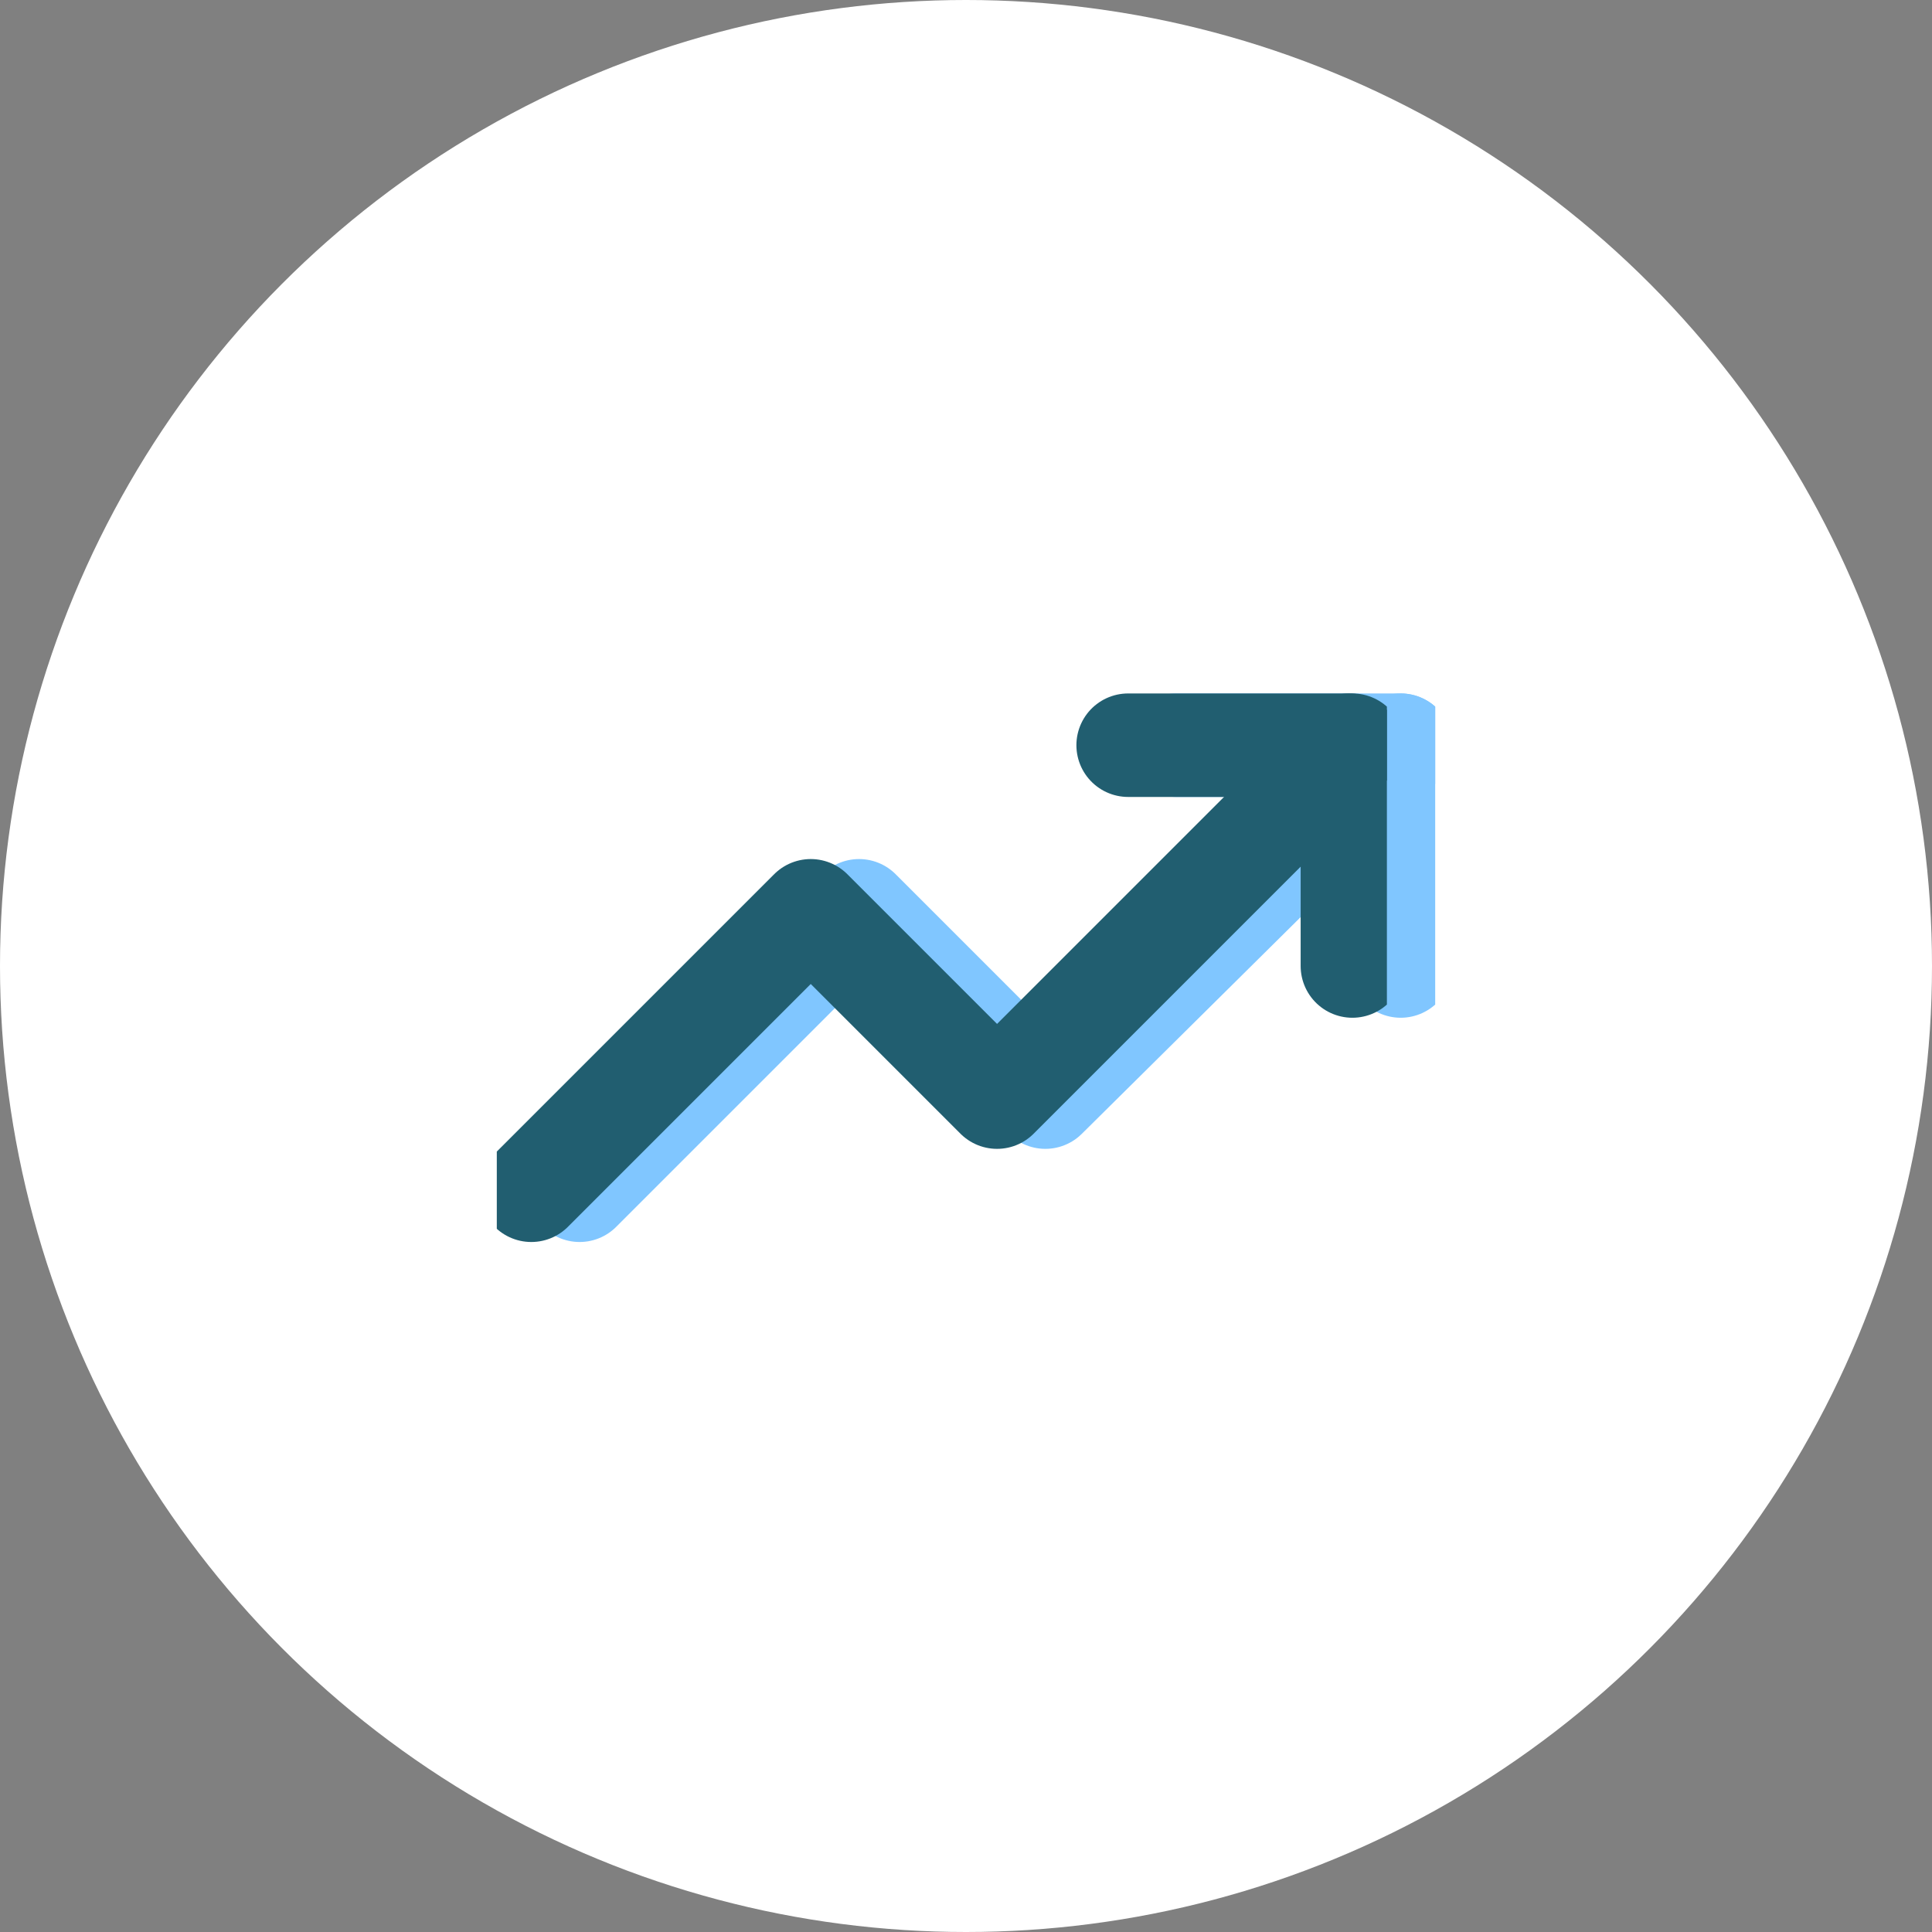 <?xml version="1.0" encoding="utf-8"?>
<!-- Generator: Adobe Illustrator 25.2.1, SVG Export Plug-In . SVG Version: 6.00 Build 0)  -->
<svg version="1.1" id="Layer_1" xmlns="http://www.w3.org/2000/svg" xmlns:xlink="http://www.w3.org/1999/xlink" x="0px" y="0px"
	 width="56px" height="56px" viewBox="0 0 56 56" style="enable-background:new 0 0 56 56;" xml:space="preserve">
<rect x="0" y="0" width="56" height="56" fill="#808080" stroke="none"/>
<style type="text/css">
	.st0{fill:#FFFFFF;}
	.st1{clip-path:url(#SVGID_2_);}
	.st2{fill:none;stroke:#80C6FF;stroke-width:3;stroke-linecap:round;stroke-linejoin:round;}
	.st3{clip-path:url(#SVGID_4_);}
	.st4{fill:none;stroke:#215E70;stroke-width:3;stroke-linecap:round;stroke-linejoin:round;}
</style>
<g>
	<circle class="st0" cx="28" cy="28" r="28"/>
	<g>
		<defs>
			<rect id="SVGID_1_" x="15.8" y="15.1" width="25.8" height="25.8"/>
		</defs>
		<clipPath id="SVGID_2_">
			<use xlink:href="#SVGID_1_"  style="overflow:visible;"/>
		</clipPath>
		<g class="st1">
			<path class="st2" d="M40.6,21.6L30.3,31.8l-5.4-5.4l-8.1,8.1"/>
			<path class="st2" d="M34.1,21.6h6.5V28"/>
		</g>
	</g>
	<g>
		<defs>
			<rect id="SVGID_3_" x="14.4" y="15.1" width="25.8" height="25.8"/>
		</defs>
		<clipPath id="SVGID_4_">
			<use xlink:href="#SVGID_3_"  style="overflow:visible;"/>
		</clipPath>
		<g class="st3">
			<path class="st4" d="M39.1,21.6L28.9,31.8l-5.4-5.4l-8.1,8.1"/>
			<path class="st4" d="M32.7,21.6h6.5V28"/>
		</g>
	</g>
</g>
</svg>
